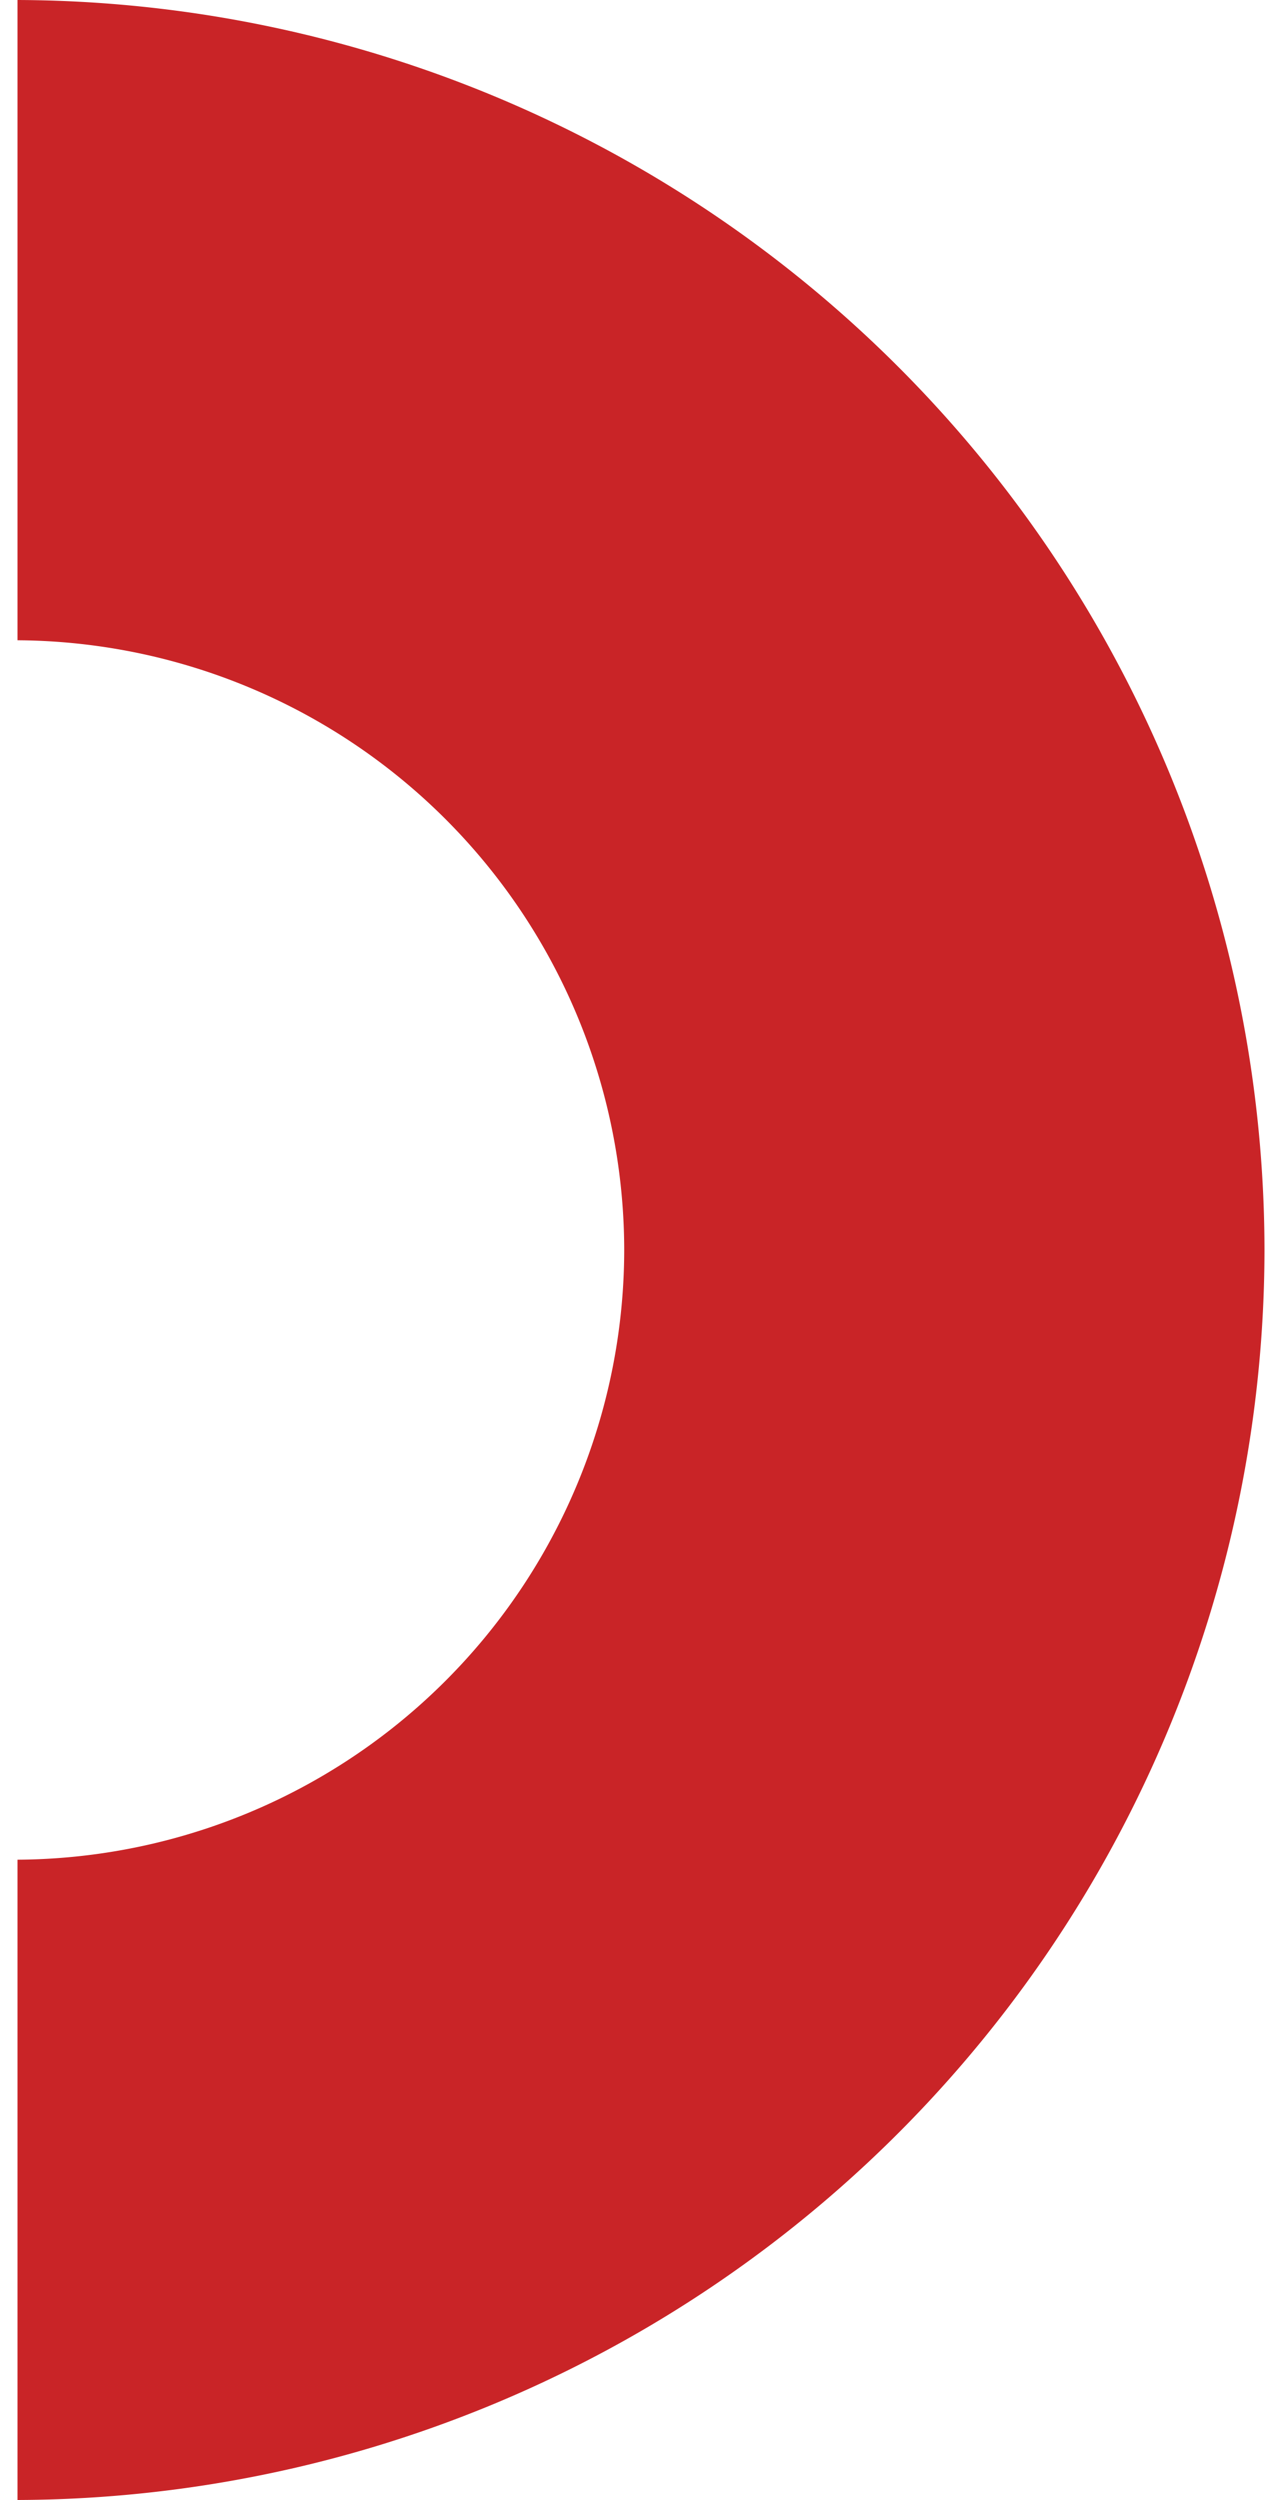 <?xml version="1.0" encoding="UTF-8"?>
<svg xmlns="http://www.w3.org/2000/svg" width="40" height="78" viewBox="0 0 39.072 78.33">
    <path d="M0,0V20.061a19.126,19.126,0,0,1,19.01,19.1A19.126,19.126,0,0,1,0,58.268V78.33A39.211,39.211,0,0,0,39.072,39.164,39.21,39.21,0,0,0,0,0" fill="#C92427"></path>
</svg>